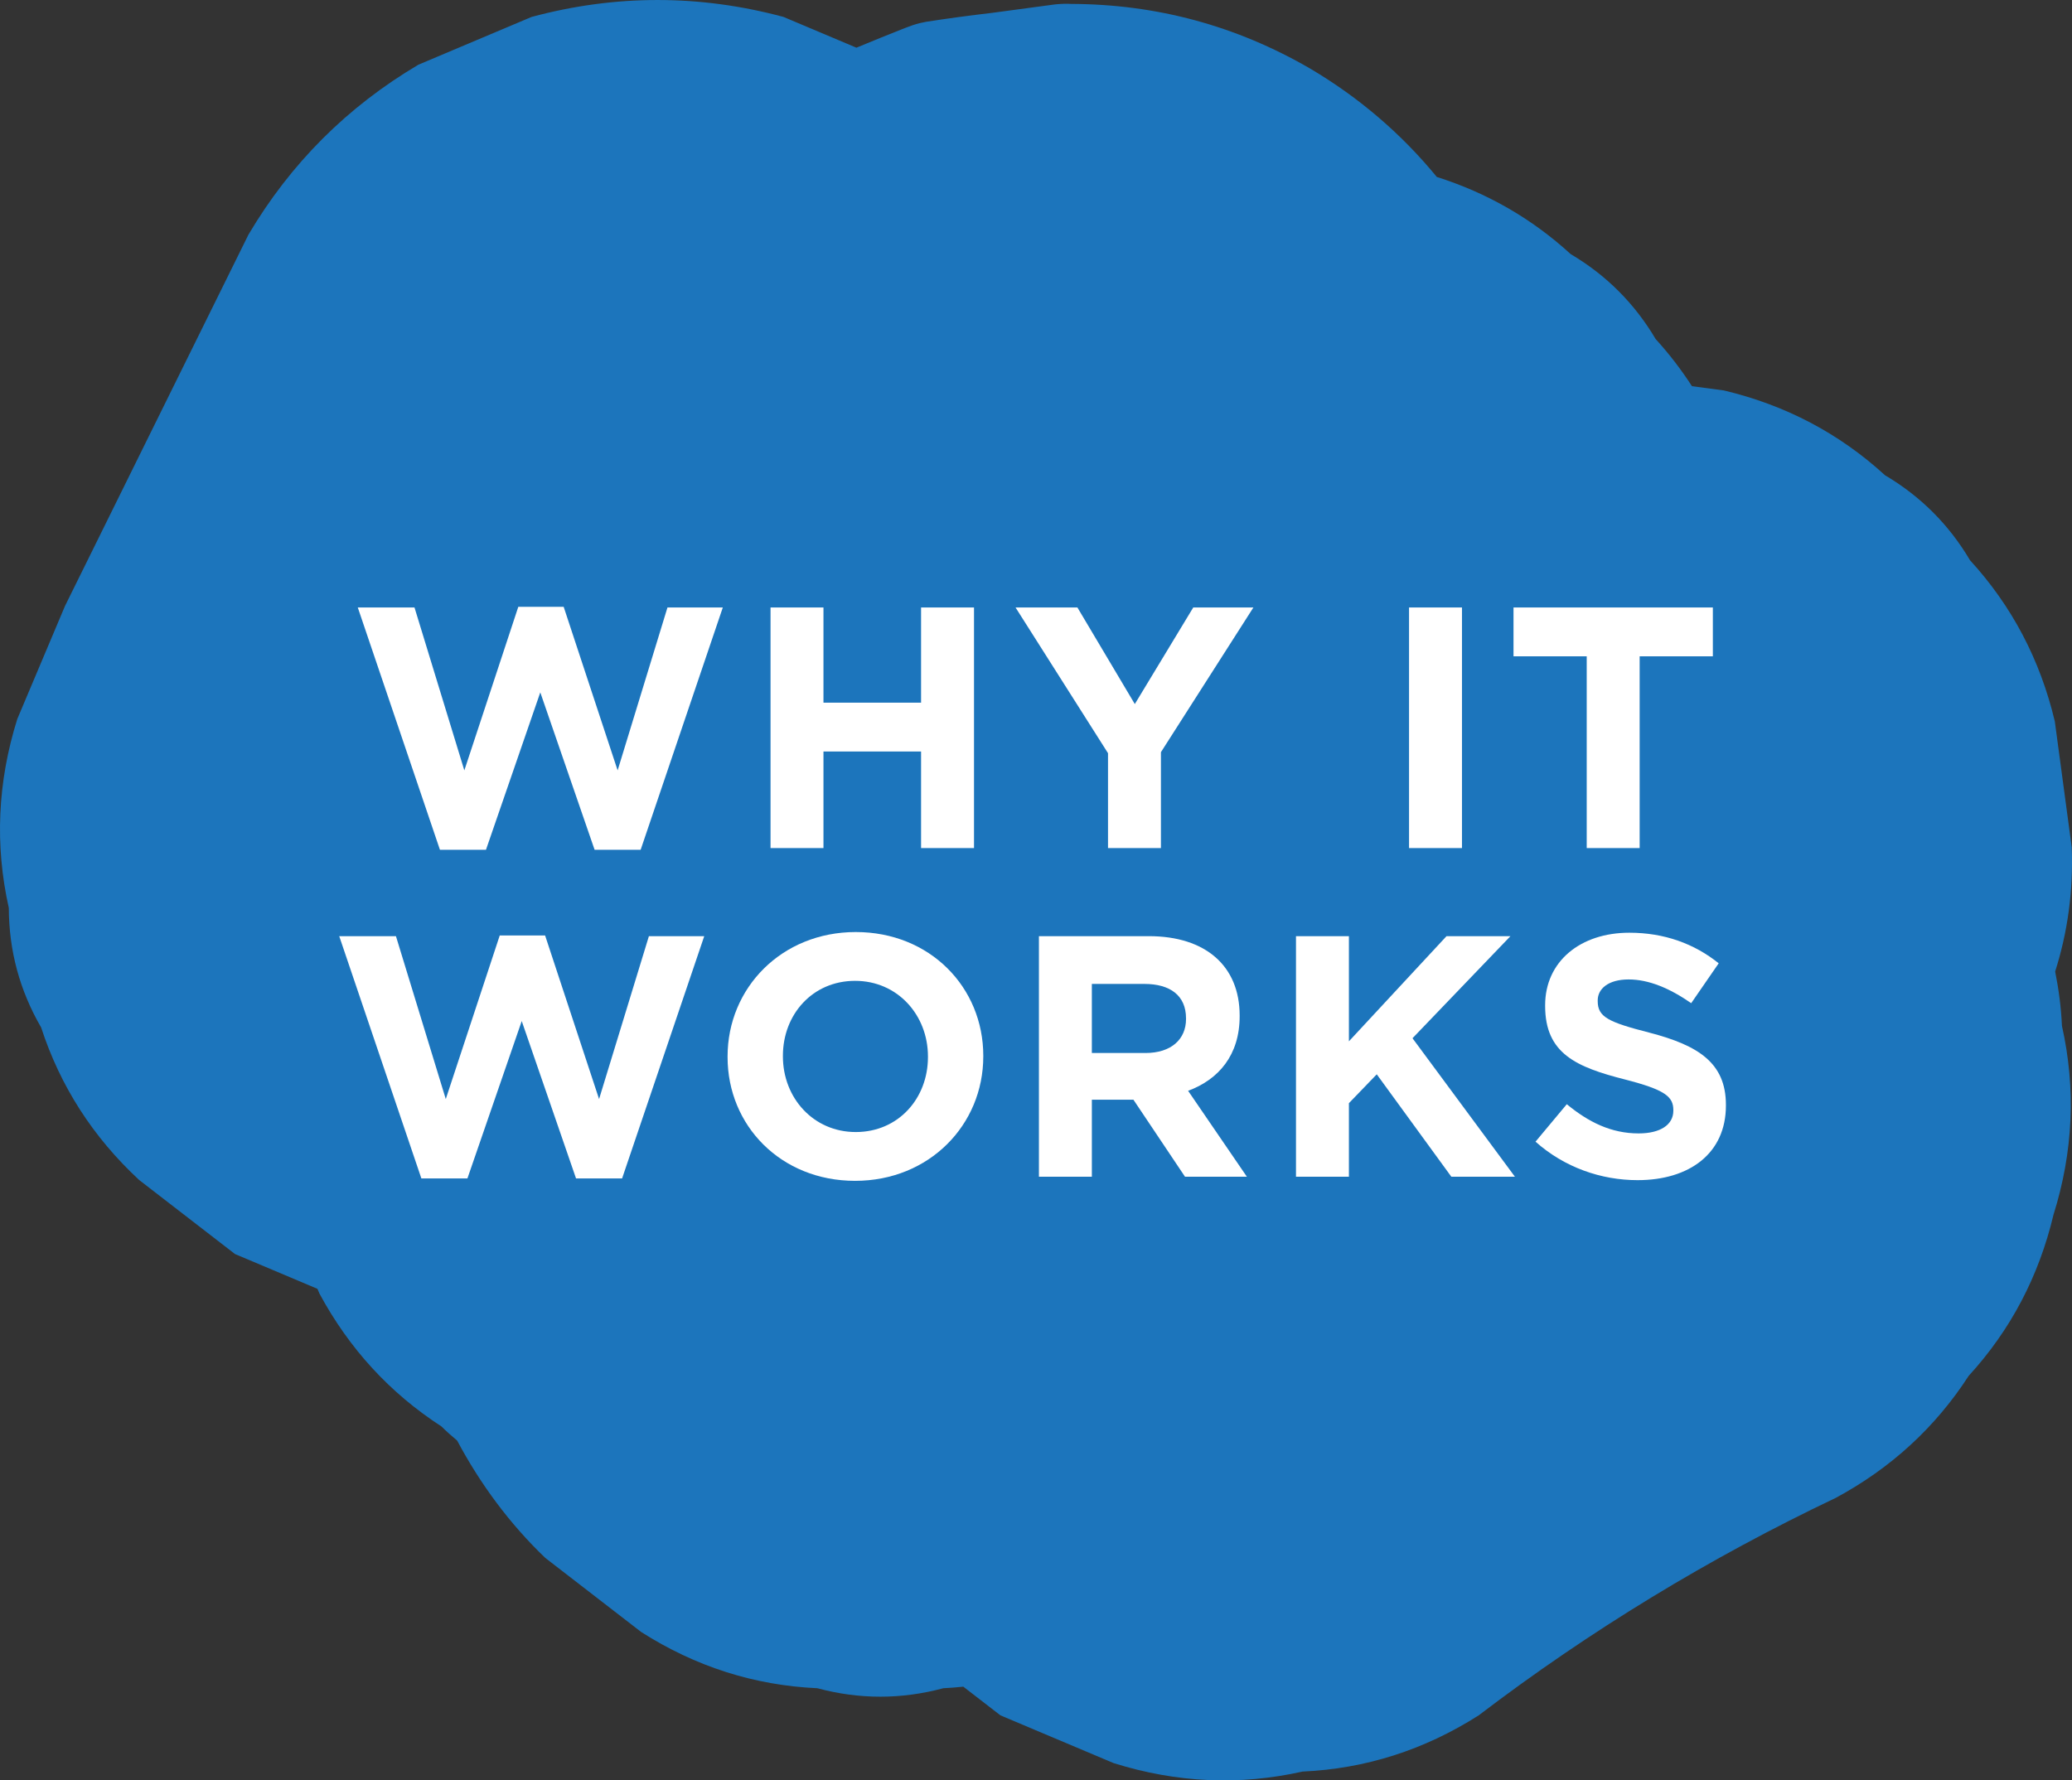 <svg xmlns="http://www.w3.org/2000/svg" id="Layer_1" x="0px" y="0px" viewBox="0 0 277.342 238.343"><rect x="0" y="0" width="277.342" height="238.343" fill="#333333" stroke="none"/><g><path fill="#1C75BC" d="M1.18,121.551c0.018,5.724,1.461,11.058,4.329,16.004c2.558,7.862,6.928,14.665,13.113,20.41 c4.278,3.305,8.557,6.611,12.835,9.916c3.678,1.552,7.355,3.104,11.033,4.656c0.089,0.21,0.177,0.419,0.265,0.629 c3.985,7.39,9.43,13.321,16.334,17.793c0.677,0.673,1.383,1.297,2.102,1.898c3.104,5.834,7.066,11.182,11.8,15.708 c4.278,3.305,8.557,6.611,12.835,9.916c7.279,4.634,15.139,7.143,23.578,7.526c5.62,1.51,11.239,1.51,16.859,0 c0.9-0.041,1.791-0.118,2.678-0.208c1.656,1.28,3.312,2.559,4.969,3.839c5.05,2.131,10.1,4.262,15.149,6.393 c8.429,2.643,16.859,3.021,25.288,1.133c8.44-0.383,16.299-2.891,23.579-7.526c14.871-11.335,30.908-21.085,47.793-29.113 c7.391-3.985,13.322-9.43,17.793-16.334c5.605-6.125,9.389-13.314,11.351-21.567c2.643-8.429,3.02-16.859,1.133-25.288 c-0.112-2.477-0.43-4.899-0.909-7.276c1.683-5.288,2.437-10.83,2.218-16.637c-0.755-5.62-1.51-11.239-2.265-16.859 c-1.962-8.253-5.746-15.442-11.351-21.567c-2.819-4.765-6.611-8.557-11.376-11.375c-6.125-5.605-13.314-9.389-21.566-11.351 c-1.426-0.192-2.852-0.383-4.277-0.575c-1.435-2.21-3.04-4.319-4.857-6.305c-2.819-4.765-6.611-8.556-11.375-11.375 c-5.202-4.76-11.179-8.193-17.916-10.326c-4.729-5.759-10.365-10.61-16.954-14.509c-9.891-5.737-20.561-8.623-32.008-8.658 c-0.721-0.041-1.402-0.004-2.119,0.063c-2.81,0.378-5.62,0.755-8.429,1.133c-2.957,0.343-5.905,0.742-8.846,1.197 c-0.276,0.052-0.551,0.106-0.824,0.173c-0.689,0.169-1.356,0.405-2.015,0.665c-2.018,0.795-4.243,1.696-6.494,2.63 c-3.253-1.373-6.506-2.746-9.759-4.118c-11.239-3.02-22.478-3.02-33.718,0c-5.05,2.131-10.099,4.262-15.149,6.393 c-9.53,5.638-17.113,13.222-22.751,22.751C25.071,47.977,16.888,64.545,8.705,81.113c-2.131,5.05-4.262,10.099-6.393,15.149 C-0.33,104.692-0.708,113.121,1.18,121.551z"></path><g><g><path fill="#FFFFFF" d="M85.753,113.76h-6.165l-7.269-21.07l-7.27,21.07h-6.164L47.891,81.326h7.591l6.671,21.807l7.223-21.899 h6.072l7.224,21.899l6.67-21.807h7.407L85.753,113.76z"></path><path fill="#FFFFFF" d="M123.287,113.53v-12.927h-13.064v12.927h-7.085V81.326h7.085v12.743h13.064V81.326h7.086v32.204H123.287 z"></path><path fill="#FFFFFF" d="M155.394,100.694v12.835h-7.084v-12.697l-12.376-19.506h8.281l7.683,12.927l7.821-12.927h8.051 L155.394,100.694z"></path><path fill="#FFFFFF" d="M188.603,113.53V81.326h7.086v32.204H188.603z"></path><path fill="#FFFFFF" d="M219.471,87.859v25.671h-7.085V87.859h-9.799v-6.533h26.683v6.533H219.471z"></path><path fill="#FFFFFF" d="M83.269,157.76h-6.165l-7.269-21.07l-7.27,21.07h-6.164l-10.995-32.434h7.591l6.671,21.807l7.223-21.899 h6.072l7.224,21.899l6.67-21.807h7.407L83.269,157.76z"></path><path fill="#FFFFFF" d="M114.455,158.082c-9.938,0-17.068-7.407-17.068-16.562v-0.092c0-9.155,7.224-16.654,17.16-16.654 c9.938,0,17.068,7.407,17.068,16.563v0.092C131.615,150.583,124.392,158.082,114.455,158.082z M124.208,141.428 c0-5.521-4.048-10.121-9.753-10.121s-9.661,4.509-9.661,10.029v0.092c0,5.521,4.049,10.121,9.753,10.121 c5.705,0,9.661-4.509,9.661-10.029V141.428z"></path><path fill="#FFFFFF" d="M158.615,157.529l-6.9-10.305h-5.567v10.305h-7.085v-32.203h14.723c7.59,0,12.145,4.002,12.145,10.627 v0.092c0,5.199-2.806,8.465-6.9,9.983l7.867,11.501H158.615z M158.752,136.321c0-3.036-2.116-4.601-5.566-4.601h-7.039v9.247 h7.177c3.451,0,5.429-1.841,5.429-4.555V136.321z"></path><path fill="#FFFFFF" d="M194.265,157.529l-9.983-13.709l-3.727,3.864v9.845h-7.085v-32.203h7.085v14.077l13.065-14.077h8.557 l-13.111,13.663l13.709,18.54H194.265z"></path><path fill="#FFFFFF" d="M219.195,157.989c-4.876,0-9.799-1.702-13.663-5.152l4.187-5.015c2.898,2.393,5.935,3.91,9.615,3.91 c2.898,0,4.646-1.149,4.646-3.036v-0.092c0-1.794-1.104-2.714-6.486-4.095c-6.487-1.656-10.674-3.45-10.674-9.845v-0.092 c0-5.843,4.692-9.707,11.271-9.707c4.692,0,8.695,1.472,11.961,4.094l-3.68,5.337c-2.854-1.979-5.659-3.175-8.373-3.175 c-2.715,0-4.141,1.242-4.141,2.807v0.092c0,2.116,1.38,2.807,6.947,4.232c6.532,1.702,10.213,4.049,10.213,9.661v0.093 C231.019,154.401,226.142,157.989,219.195,157.989z"></path></g></g><g></g><g></g><g></g><g></g><g></g><g></g></g></svg>